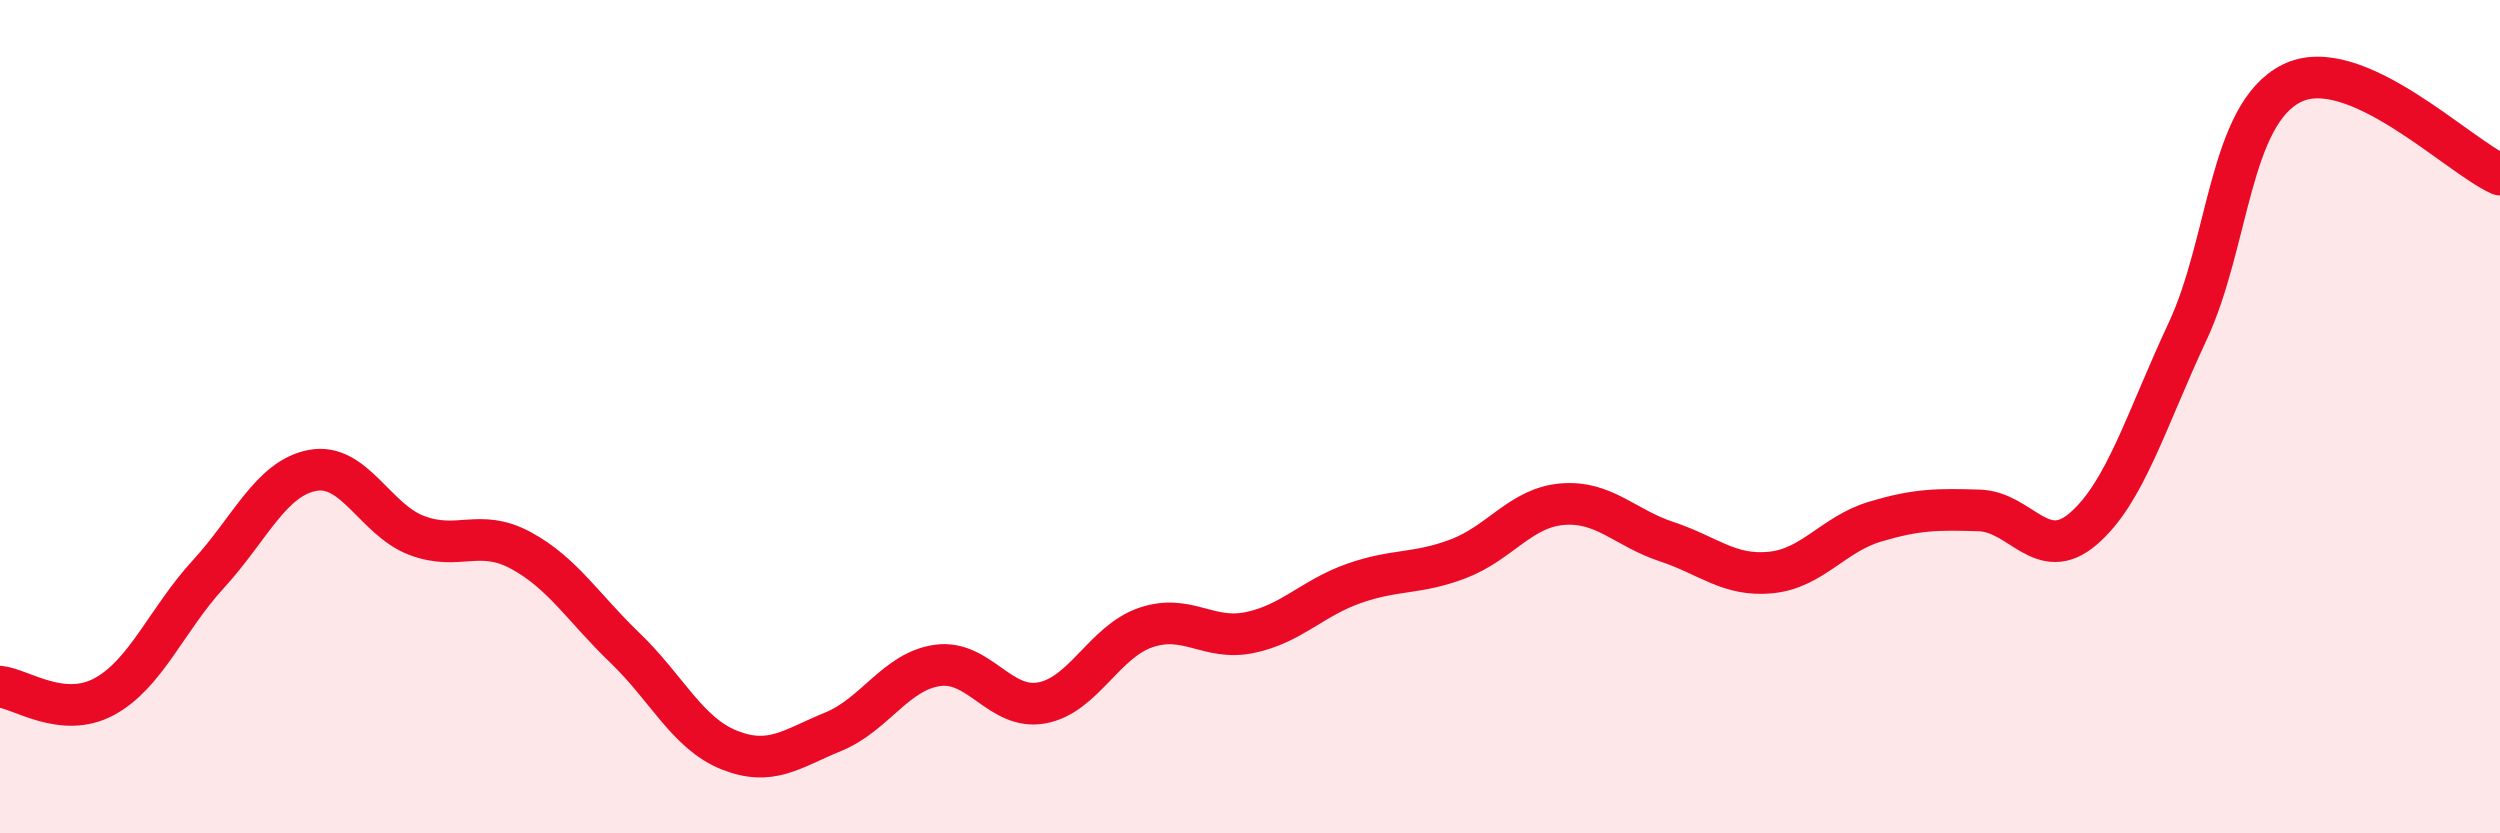 
    <svg width="60" height="20" viewBox="0 0 60 20" xmlns="http://www.w3.org/2000/svg">
      <path
        d="M 0,16.48 C 0.5,16.53 1.5,17.26 2.5,16.72 C 3.5,16.18 4,14.87 5,13.78 C 6,12.69 6.5,11.48 7.5,11.29 C 8.5,11.1 9,12.47 10,12.85 C 11,13.23 11.5,12.67 12.5,13.21 C 13.5,13.75 14,14.59 15,15.55 C 16,16.51 16.5,17.6 17.5,18 C 18.5,18.4 19,17.97 20,17.56 C 21,17.15 21.5,16.11 22.5,15.97 C 23.5,15.83 24,17.05 25,16.87 C 26,16.69 26.5,15.4 27.5,15.06 C 28.5,14.72 29,15.39 30,15.18 C 31,14.97 31.5,14.35 32.5,14 C 33.5,13.65 34,13.79 35,13.41 C 36,13.03 36.5,12.18 37.5,12.1 C 38.5,12.02 39,12.67 40,13 C 41,13.33 41.5,13.84 42.5,13.74 C 43.5,13.64 44,12.82 45,12.52 C 46,12.22 46.5,12.22 47.5,12.25 C 48.5,12.28 49,13.55 50,12.69 C 51,11.83 51.5,10.1 52.5,7.96 C 53.5,5.82 53.5,2.75 55,2 C 56.5,1.25 59,3.75 60,4.19L60 20L0 20Z"
        fill="#EB0A25"
        opacity="0.1"
        stroke-linecap="round"
        stroke-linejoin="round"
      />
      <path
        d="M 0,16.48 C 0.5,16.53 1.5,17.26 2.5,16.72 C 3.5,16.18 4,14.87 5,13.78 C 6,12.69 6.5,11.48 7.5,11.29 C 8.5,11.1 9,12.47 10,12.85 C 11,13.23 11.5,12.67 12.5,13.21 C 13.5,13.75 14,14.59 15,15.55 C 16,16.51 16.5,17.6 17.5,18 C 18.5,18.4 19,17.97 20,17.56 C 21,17.15 21.5,16.11 22.5,15.97 C 23.5,15.83 24,17.05 25,16.87 C 26,16.69 26.5,15.4 27.5,15.06 C 28.5,14.72 29,15.39 30,15.18 C 31,14.97 31.5,14.35 32.5,14 C 33.5,13.65 34,13.79 35,13.41 C 36,13.03 36.5,12.18 37.5,12.1 C 38.5,12.02 39,12.67 40,13 C 41,13.33 41.5,13.84 42.5,13.74 C 43.5,13.64 44,12.82 45,12.52 C 46,12.22 46.5,12.22 47.5,12.25 C 48.5,12.28 49,13.55 50,12.69 C 51,11.83 51.5,10.1 52.5,7.96 C 53.5,5.82 53.5,2.75 55,2 C 56.5,1.25 59,3.75 60,4.19"
        stroke="#EB0A25"
        stroke-width="1"
        fill="none"
        stroke-linecap="round"
        stroke-linejoin="round"
      />
    </svg>
  